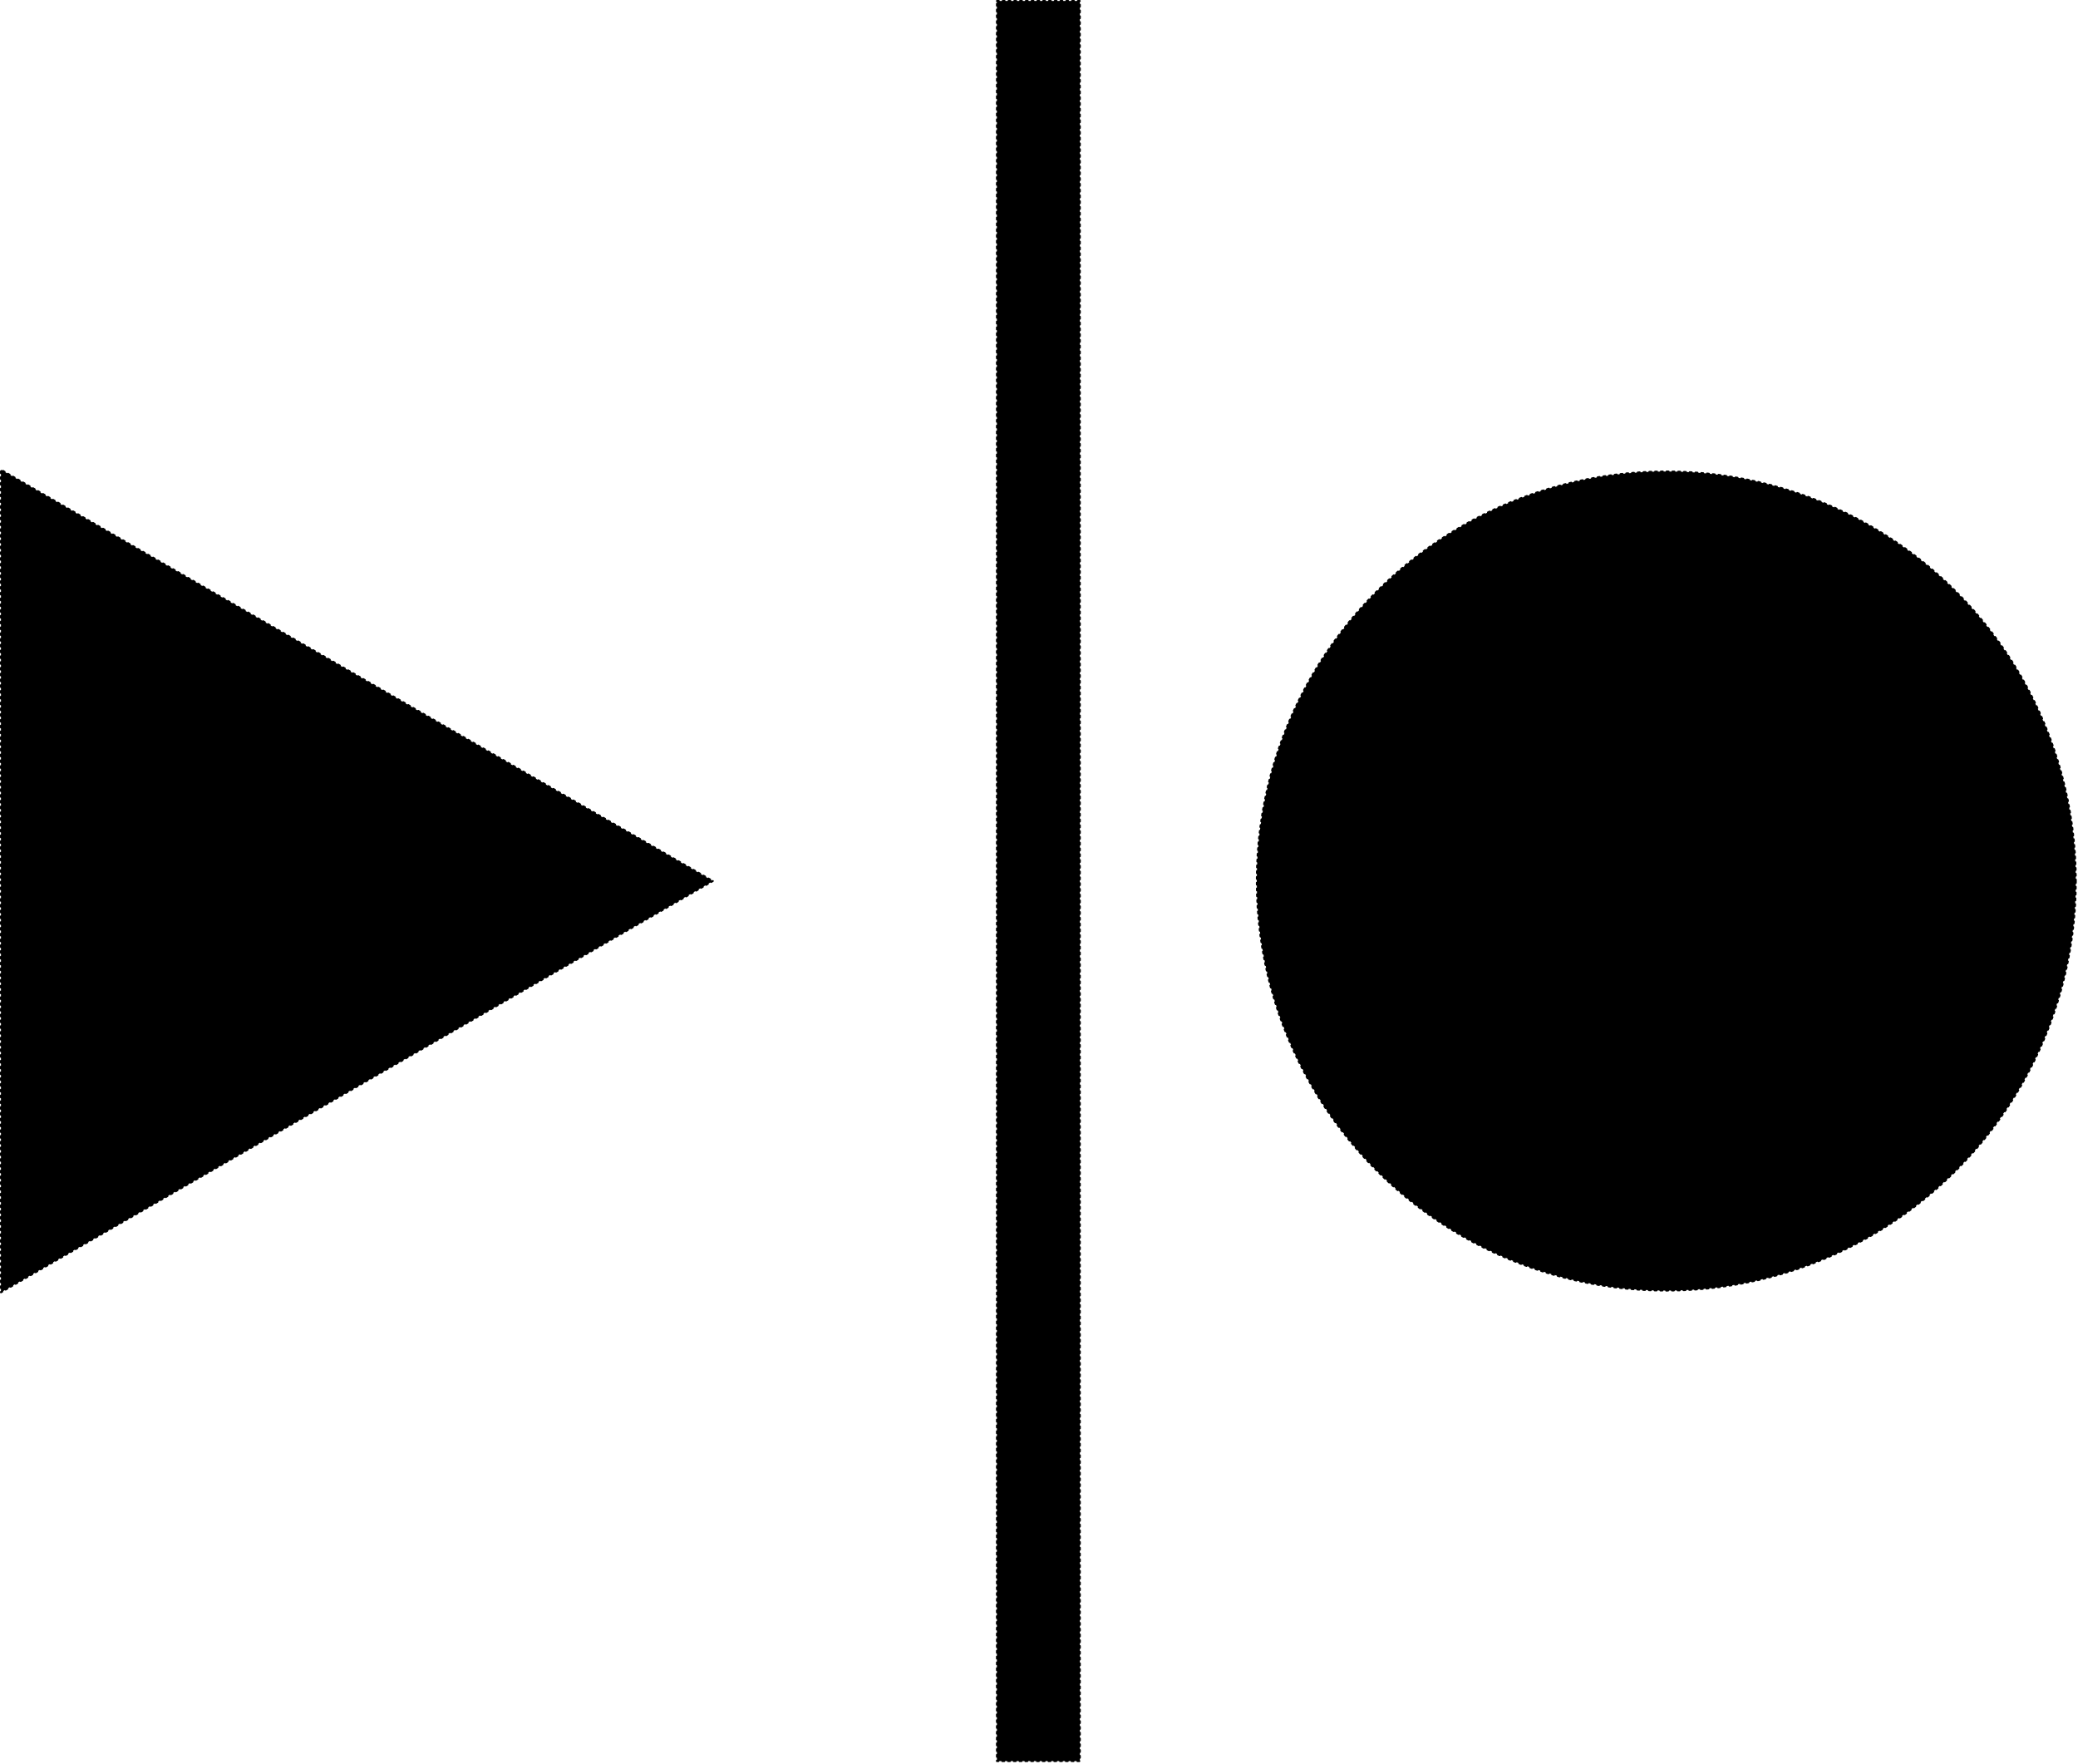 <?xml version="1.0" encoding="UTF-8" standalone="no"?><!DOCTYPE svg PUBLIC "-//W3C//DTD SVG 1.1//EN" "http://www.w3.org/Graphics/SVG/1.1/DTD/svg11.dtd"><svg width="100%" height="100%" viewBox="0 0 899 763" version="1.1" xmlns="http://www.w3.org/2000/svg" xmlns:xlink="http://www.w3.org/1999/xlink" xml:space="preserve" xmlns:serif="http://www.serif.com/" style="fill-rule:evenodd;clip-rule:evenodd;stroke-linecap:round;stroke-linejoin:round;stroke-miterlimit:1.5;"><circle cx="720.889" cy="381.116" r="177.165" style="stroke:#000;stroke-width:0.83px;stroke-dasharray:0.83,1.67,0,0,0,0;"/><rect x="431.299" y="0.417" width="35.873" height="761.399" style="stroke:#000;stroke-width:0.83px;stroke-dasharray:0.83,1.67,0,0,0,0;"/><path d="M308.382,381.116l-307.965,177.922l-0,-355.844l307.965,177.922Z" style="stroke:#000;stroke-width:0.83px;stroke-dasharray:0.83,1.67,0,0,0,0;"/></svg>